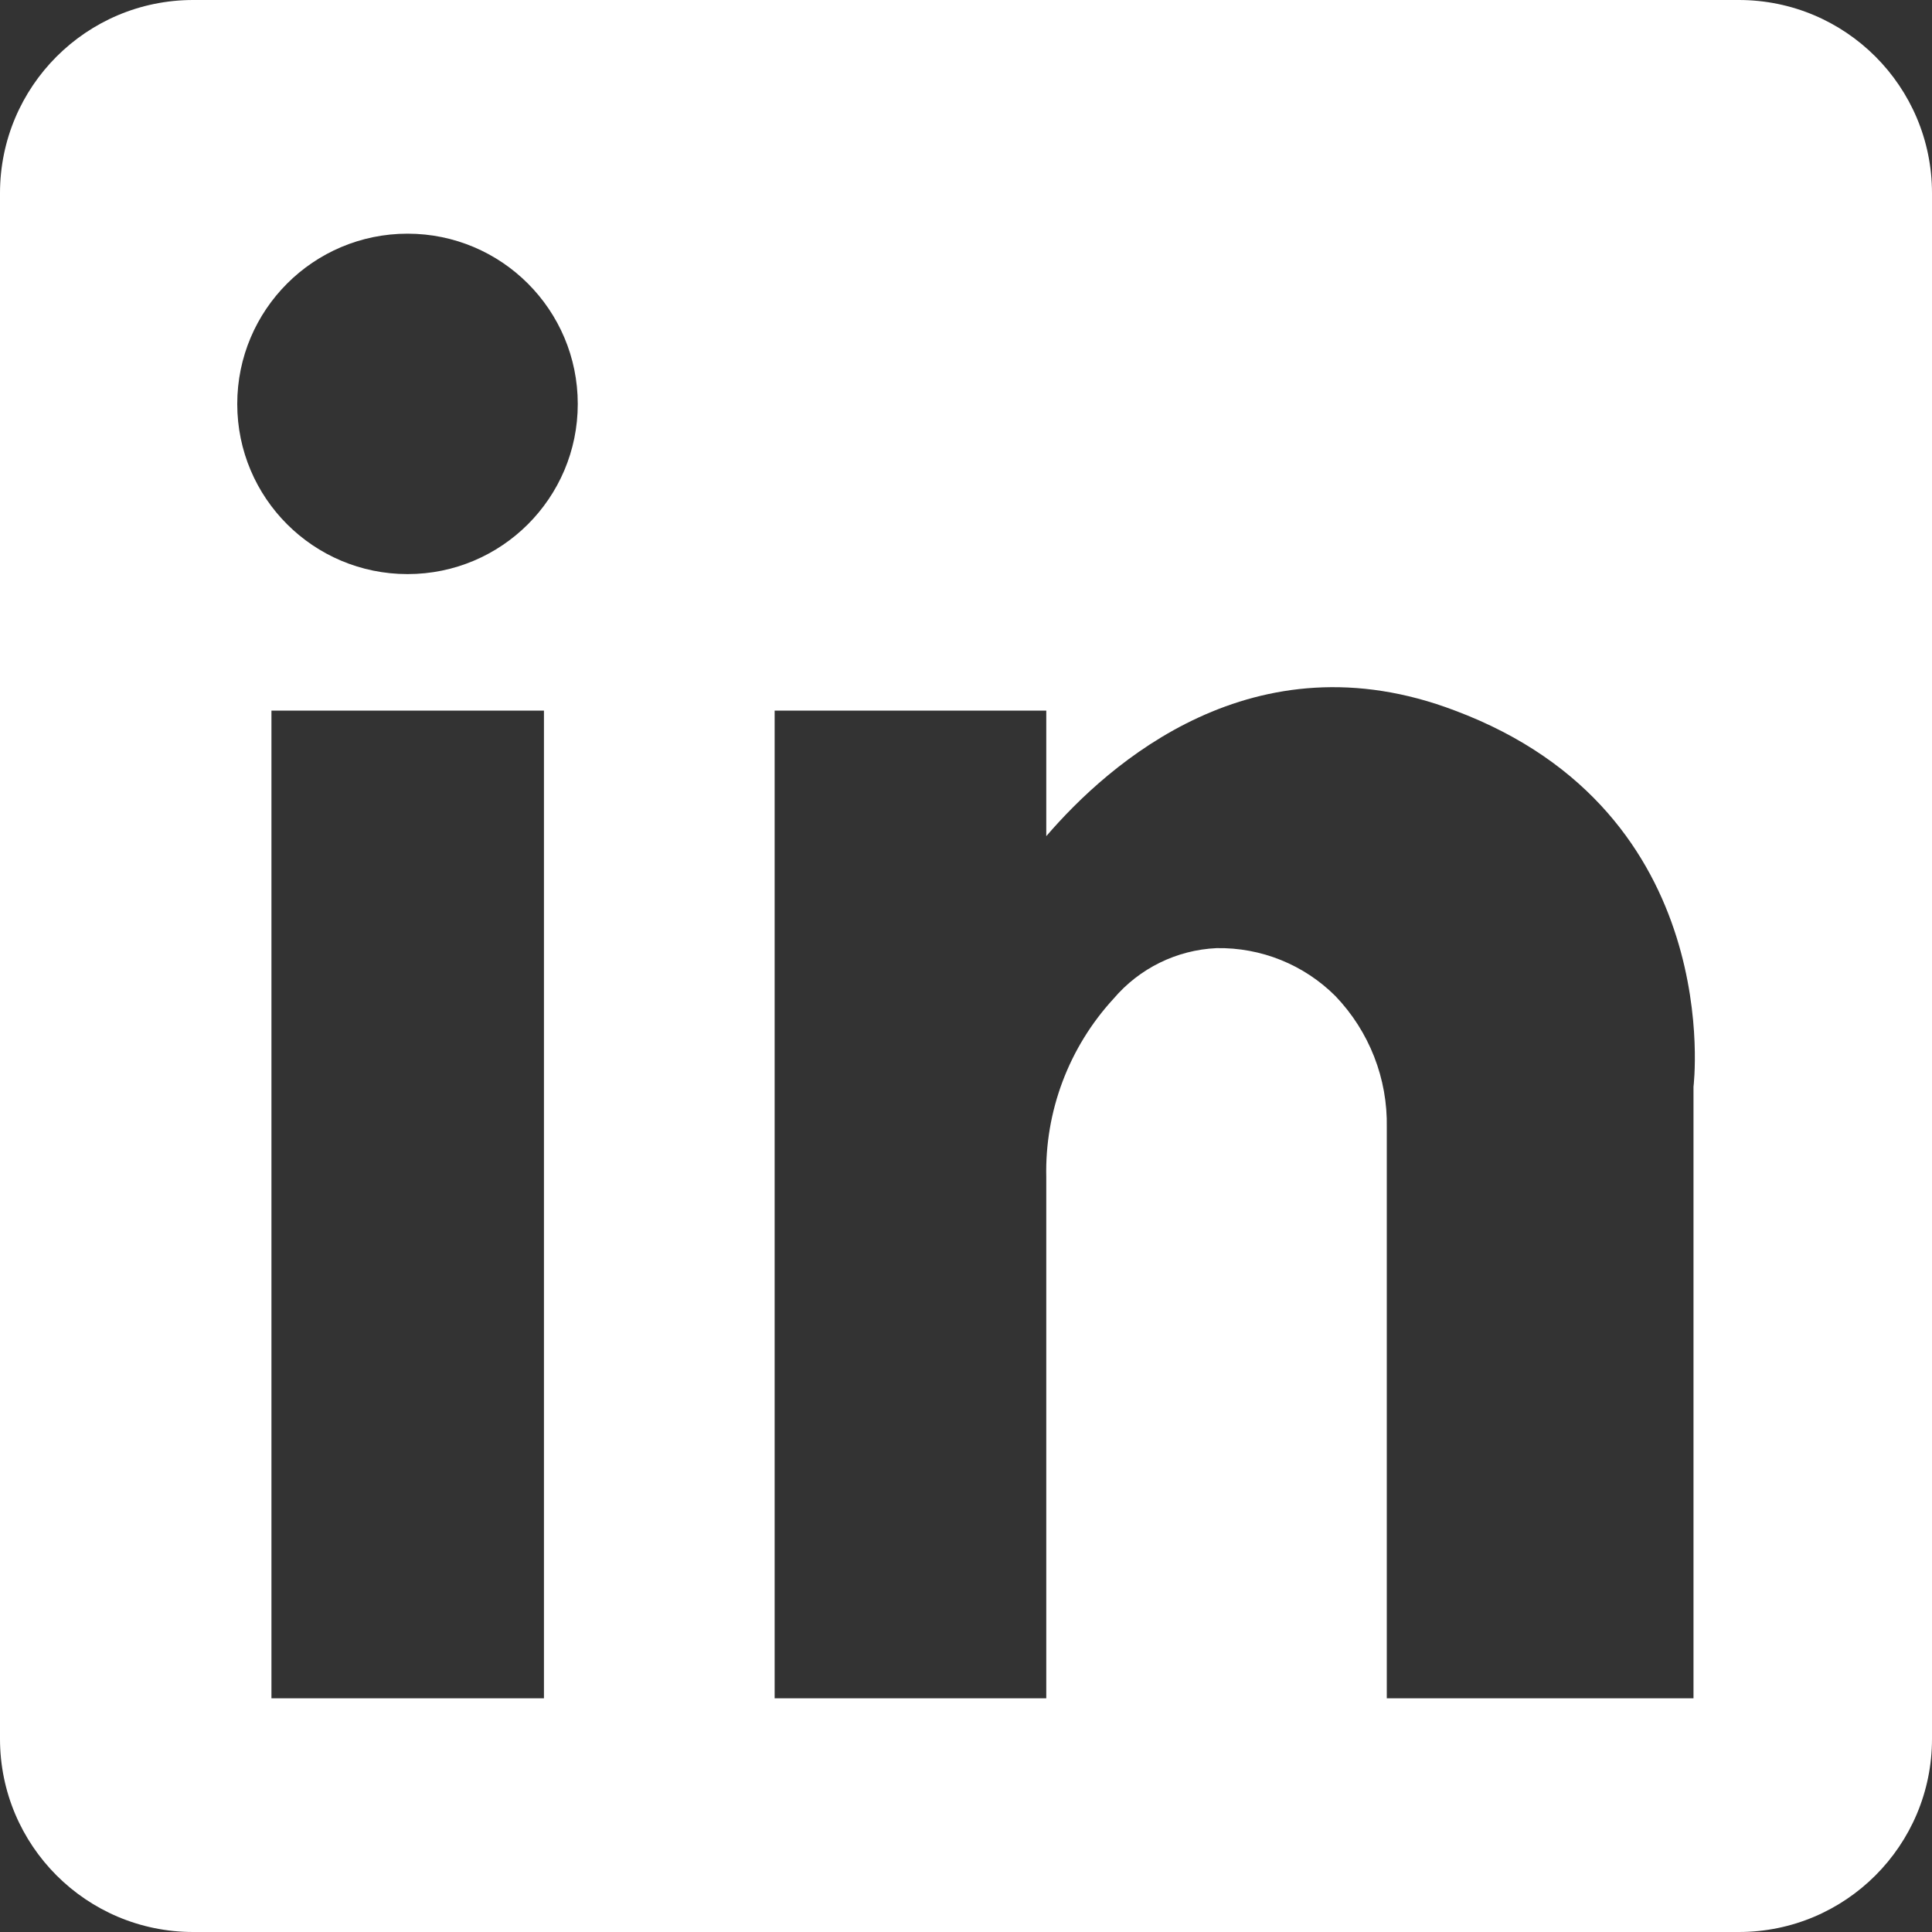 <svg width="20" height="20" viewBox="0 0 20 20" fill="none" xmlns="http://www.w3.org/2000/svg">
<rect x="0" y="0" width="20" height="20" fill="#333333" stroke="none"/>
<path d="M18 0C19.105 2.57702e-07 20 0.895 20 2V18C20 19.105 19.105 20 18 20H2C0.895 20 1.61067e-08 19.105 0 18V2C2.57706e-07 0.895 0.895 1.61064e-08 2 0H18ZM2.81 17.581H5.631V7.356H2.81V17.581ZM15.062 7.356C12.981 6.563 11.475 7.906 10.831 8.656V7.356H8.019V17.581H10.831V12.188C10.815 11.504 11.065 10.841 11.528 10.338C11.796 10.023 12.181 9.834 12.594 9.815C13.055 9.807 13.499 9.986 13.825 10.312C14.175 10.678 14.366 11.166 14.356 11.672V17.581H17.531V11.25C17.531 11.25 17.884 8.413 15.062 7.356ZM4.219 2.419C3.245 2.419 2.456 3.208 2.456 4.182C2.456 5.155 3.245 5.943 4.219 5.943C5.192 5.943 5.981 5.155 5.981 4.182C5.981 3.208 5.192 2.419 4.219 2.419Z" fill="white"/>
</svg>
